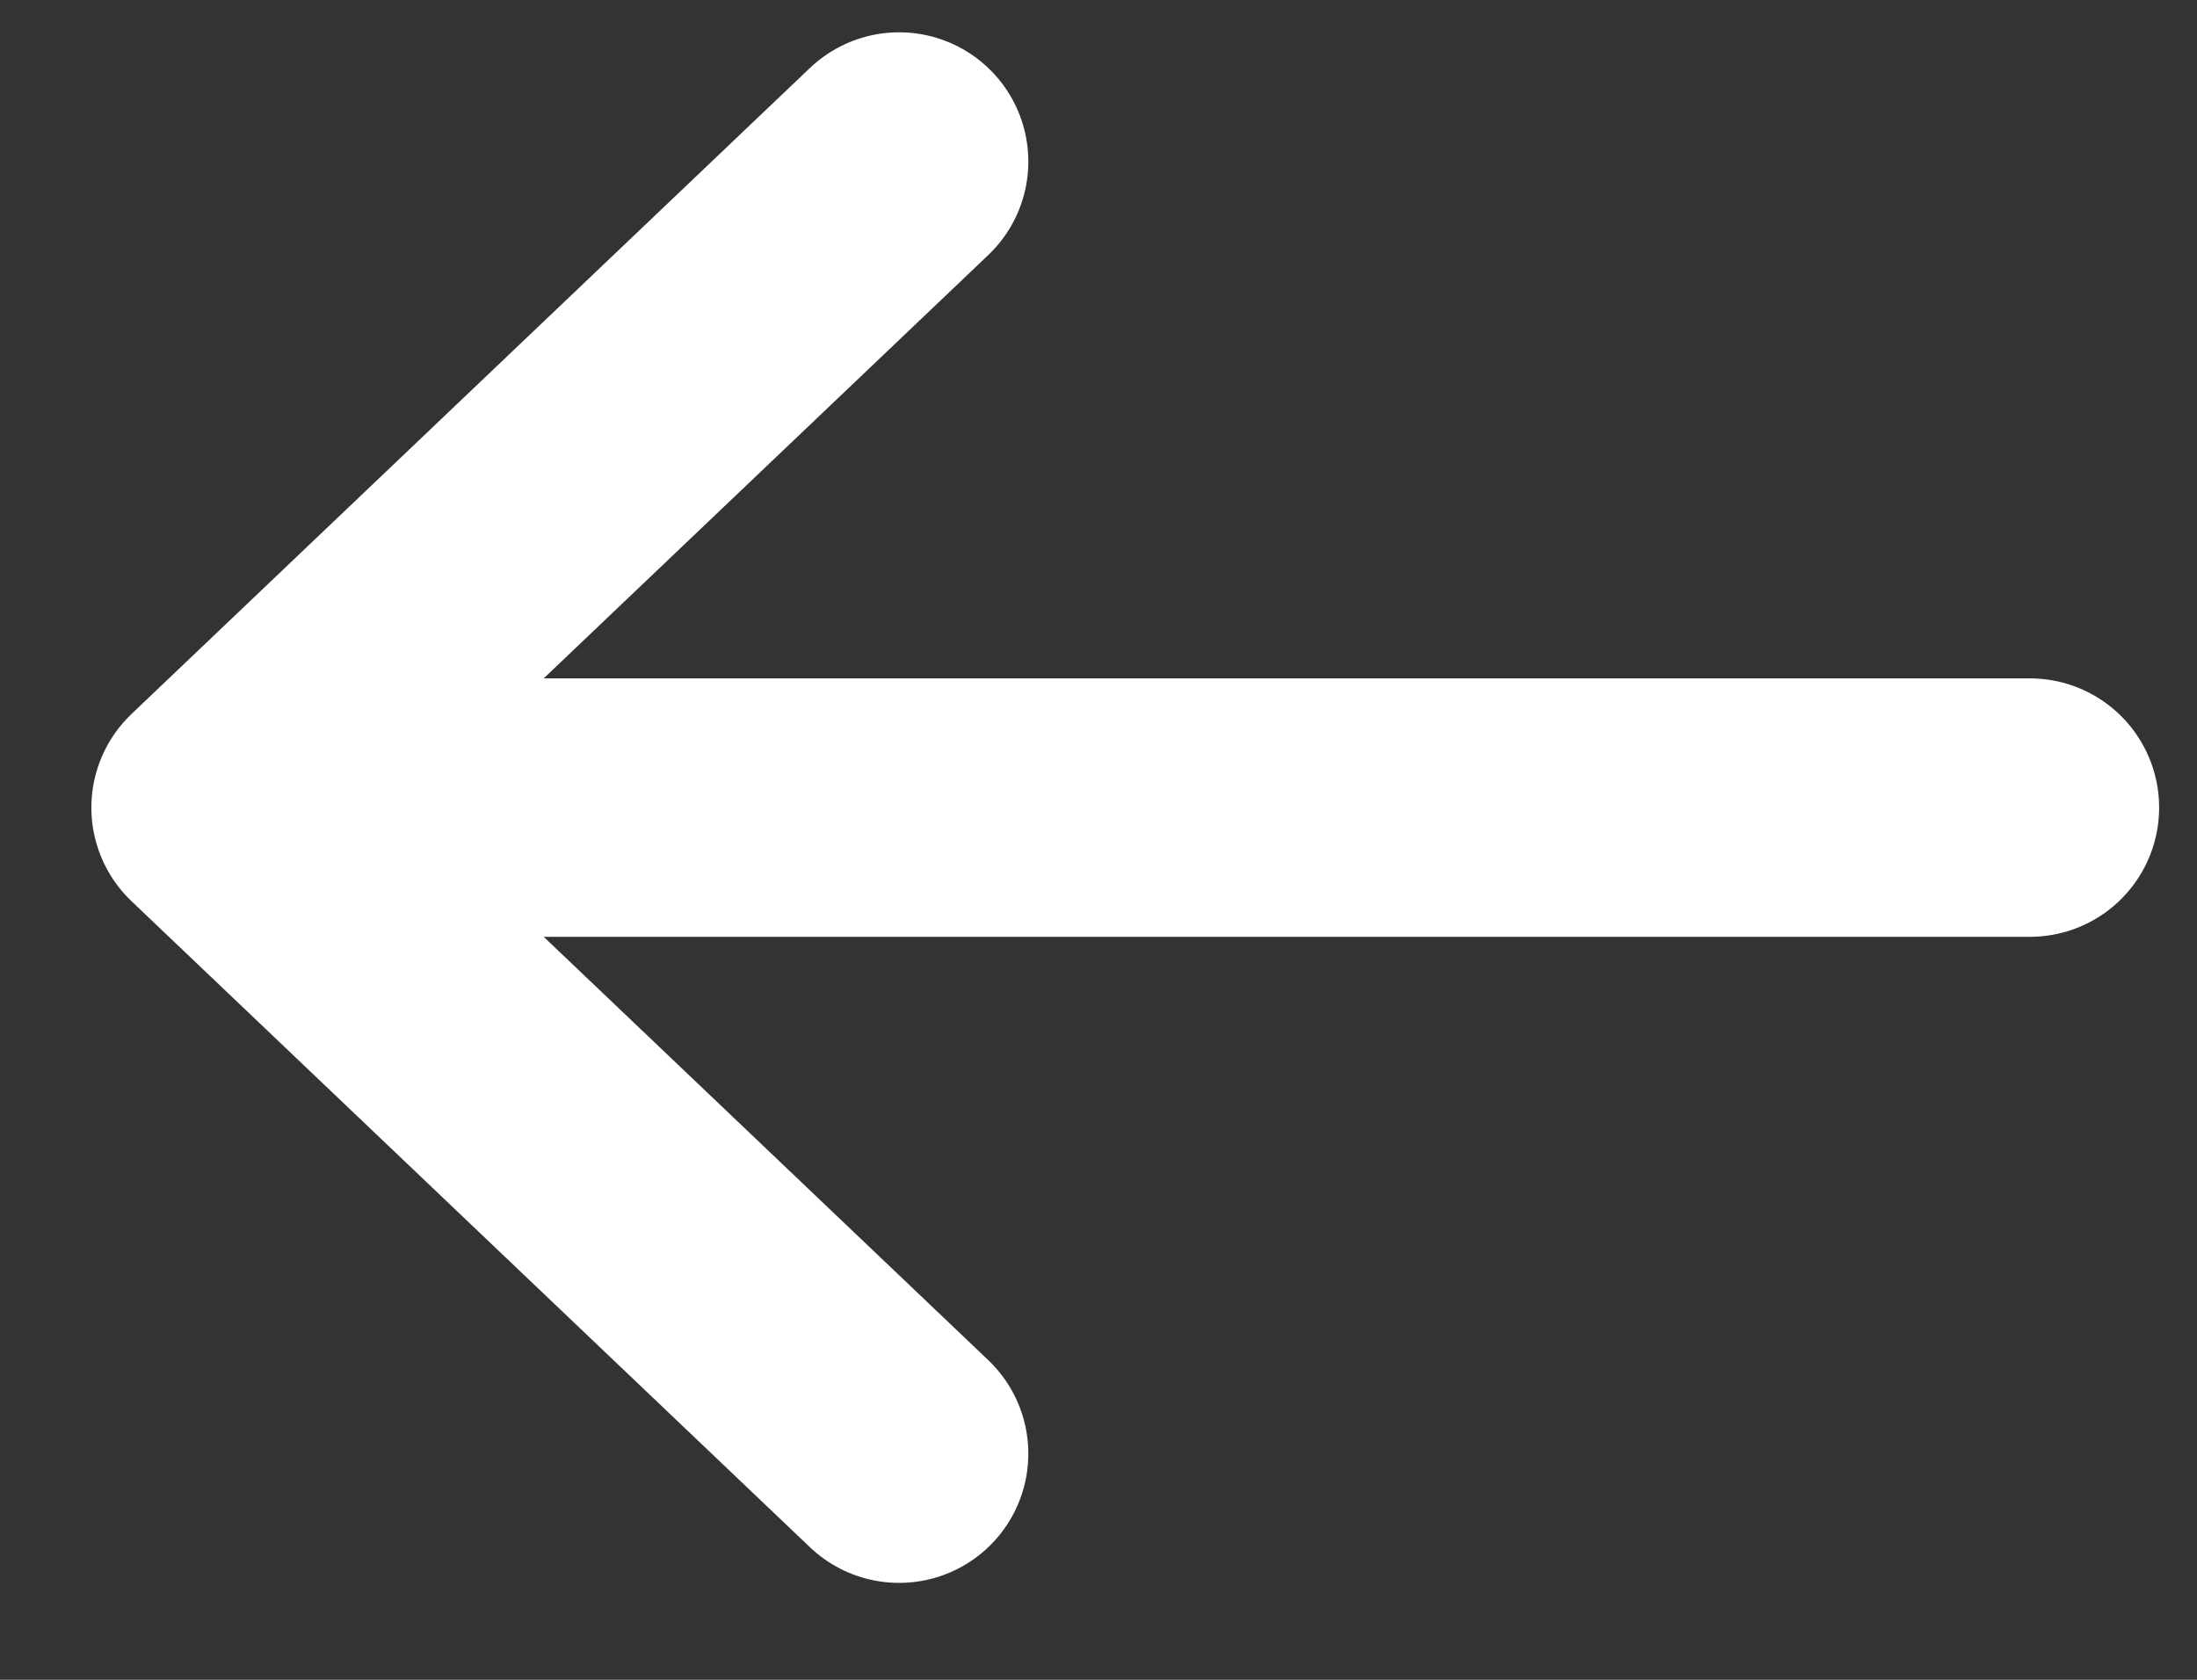 <svg width="17" height="13" viewBox="0 0 17 13" fill="none" xmlns="http://www.w3.org/2000/svg">
<rect x="0" y="0" width="17" height="13" fill="#333333" stroke="none"/>
<path d="M15.707 6.25L1.707 6.25M1.707 6.25L6.957 11.25M1.707 6.25L6.957 1.25" stroke="white" stroke-width="2" stroke-linecap="round" stroke-linejoin="round"/>
</svg>
